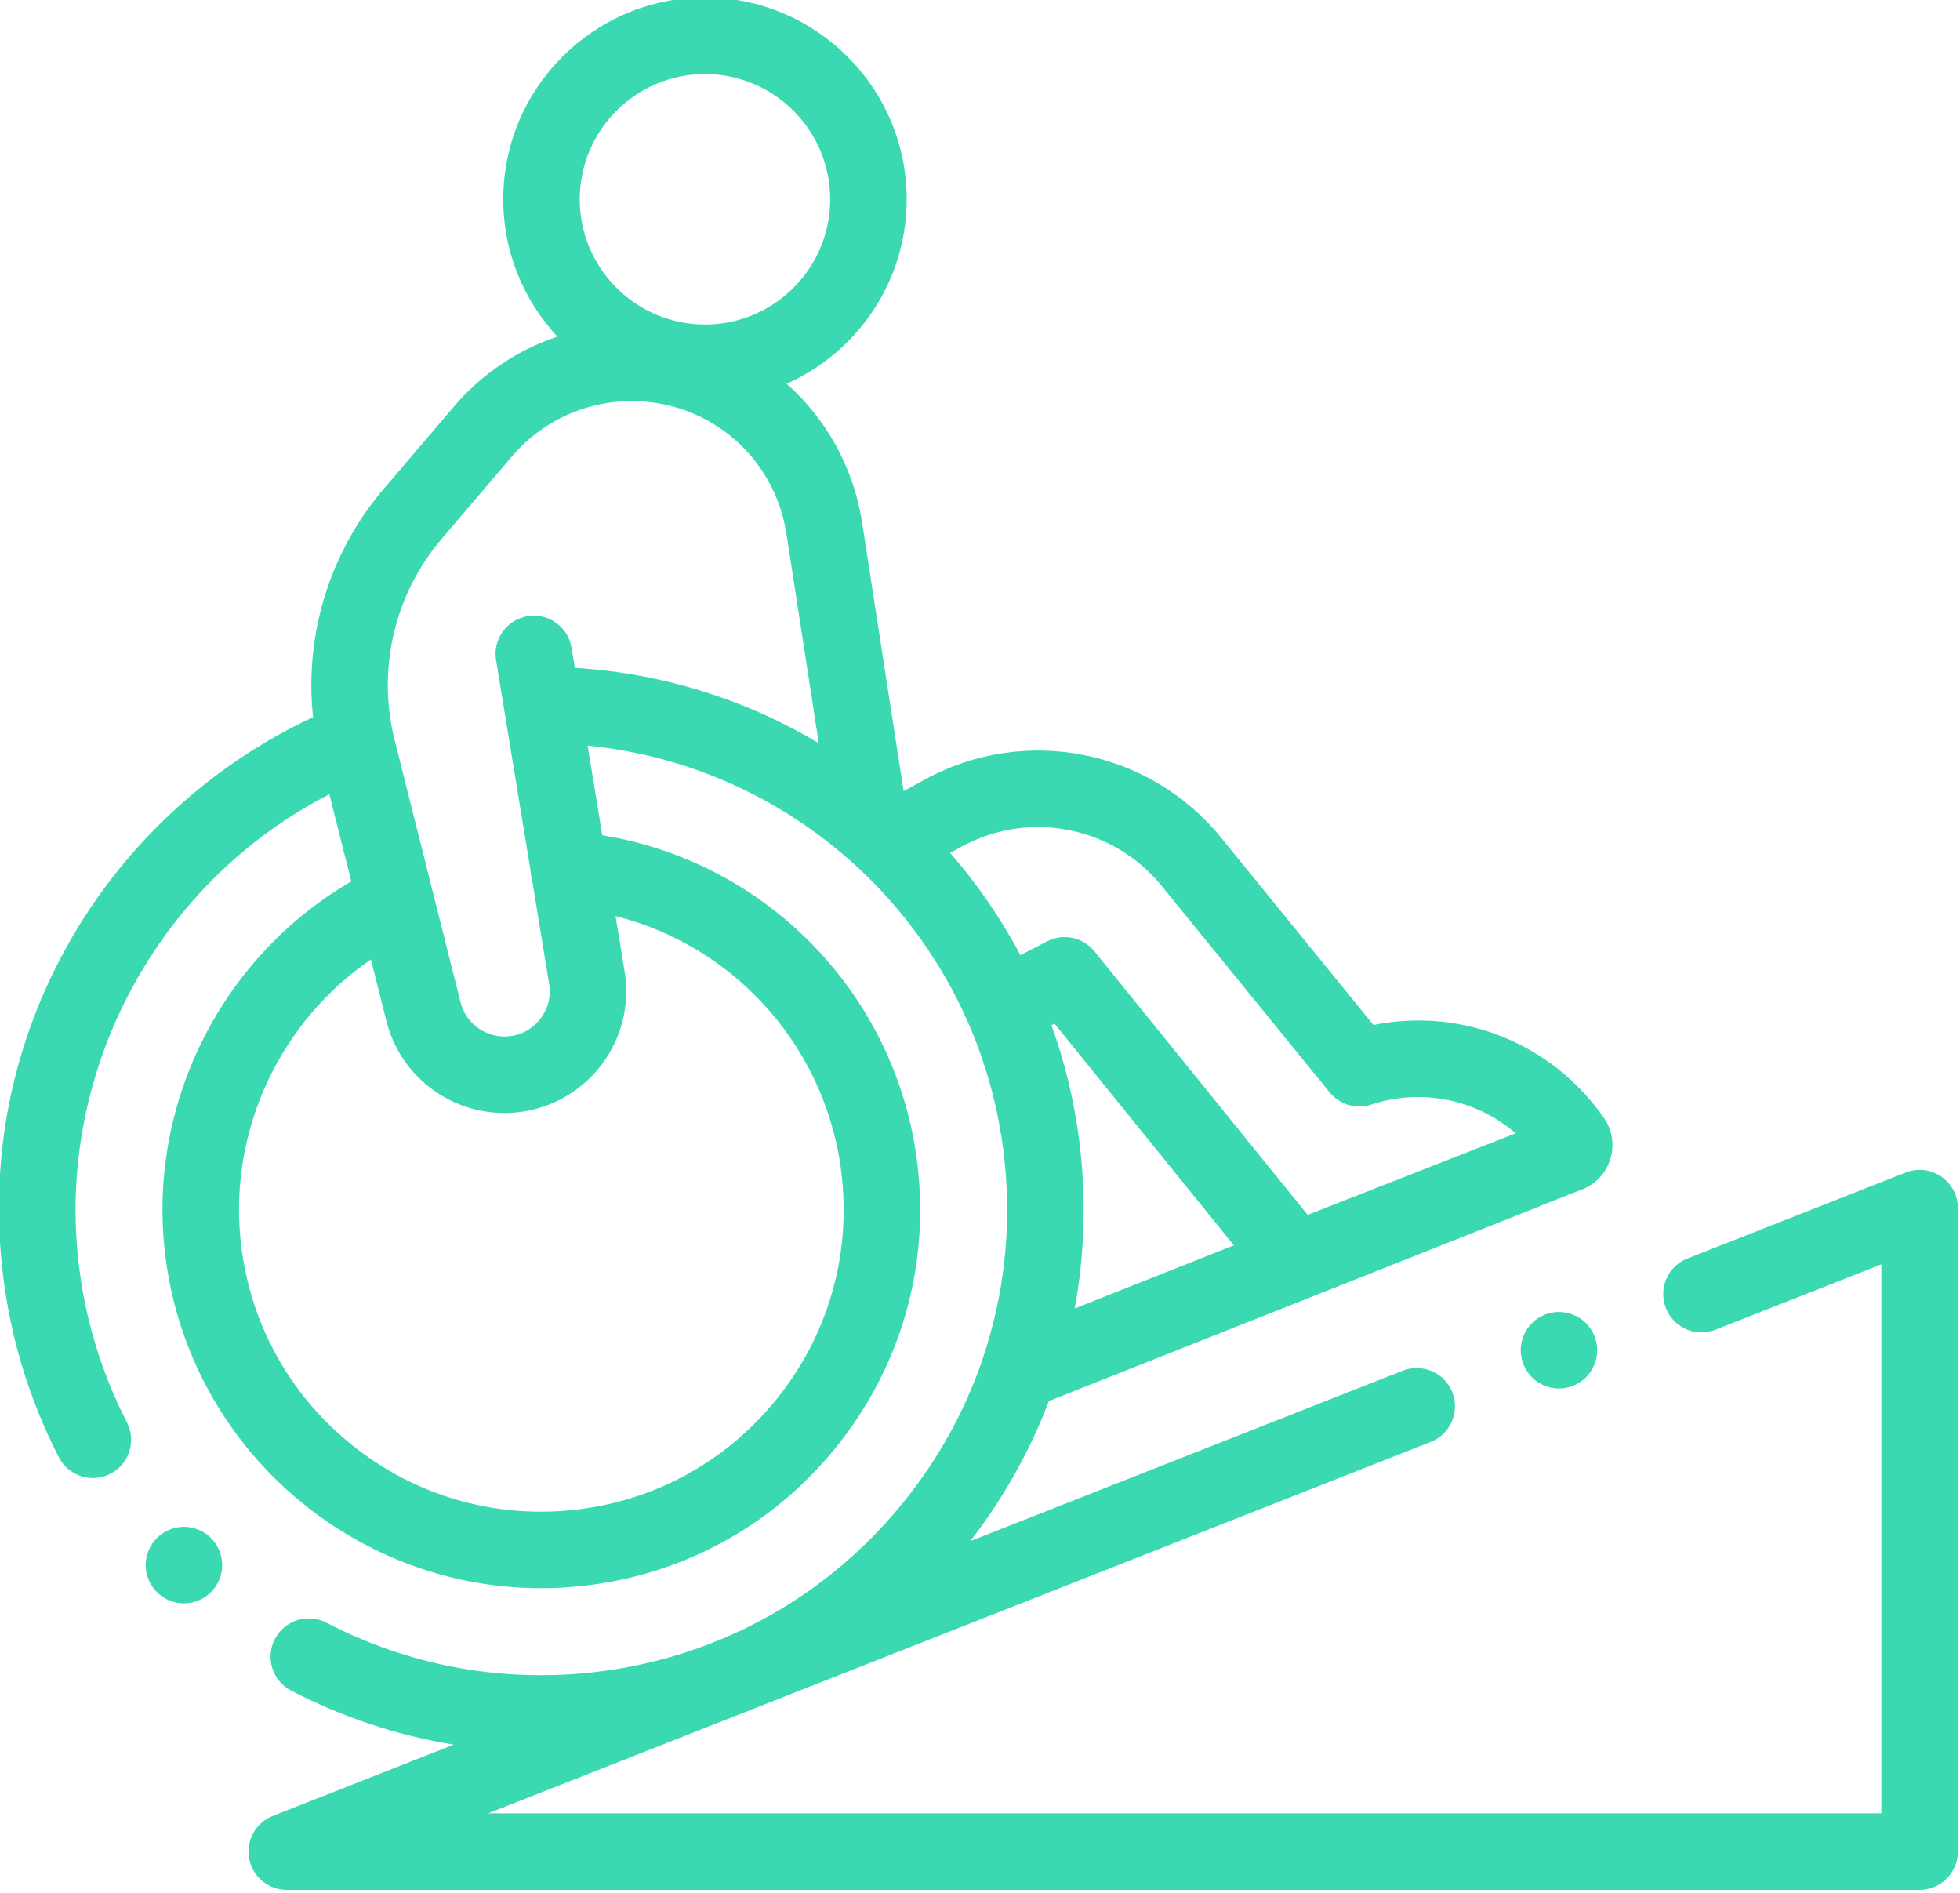 <?xml version="1.0" encoding="UTF-8" standalone="no"?>
<!DOCTYPE svg PUBLIC "-//W3C//DTD SVG 1.1//EN" "http://www.w3.org/Graphics/SVG/1.1/DTD/svg11.dtd">
<svg width="100%" height="100%" viewBox="0 0 667 644" version="1.1" xmlns="http://www.w3.org/2000/svg" xmlns:xlink="http://www.w3.org/1999/xlink" xml:space="preserve" xmlns:serif="http://www.serif.com/" style="fill-rule:evenodd;clip-rule:evenodd;stroke-linejoin:round;stroke-miterlimit:2;">
    <g transform="matrix(1,0,0,1,-27367.2,-20372.9)">
        <g transform="matrix(8.333,0,0,8.333,18000,0)">
            <g transform="matrix(1,0,0,1,1147.45,2495.46)">
                <path d="M0,-24.168C-0.139,-25.02 -0.942,-25.597 -1.794,-25.457C-2.646,-25.317 -3.223,-24.514 -3.083,-23.663L-1.671,-15.05C-1.666,-14.916 -1.644,-14.787 -1.607,-14.663L-0.915,-10.444C-0.826,-9.899 -0.974,-9.368 -1.331,-8.947C-1.688,-8.527 -2.188,-8.295 -2.74,-8.295C-3.589,-8.295 -4.326,-8.87 -4.533,-9.694L-7.227,-20.41C-7.95,-23.287 -7.233,-26.353 -5.307,-28.611L-2.424,-31.991C-1.205,-33.42 0.571,-34.239 2.448,-34.239C5.63,-34.239 8.291,-31.957 8.777,-28.813L10.096,-20.272C7.141,-22.036 3.748,-23.128 0.135,-23.346L0,-24.168ZM11.046,-2.512C11.385,0.769 10.427,3.985 8.348,6.544C6.268,9.104 3.317,10.701 0.037,11.04C-3.245,11.379 -6.46,10.422 -9.019,8.342C-11.579,6.263 -13.176,3.311 -13.515,0.031C-13.985,-4.504 -11.885,-8.912 -8.193,-11.439L-7.563,-8.932C-7.007,-6.718 -5.023,-5.171 -2.74,-5.171C-1.277,-5.171 0.104,-5.81 1.051,-6.925C1.998,-8.04 2.405,-9.506 2.168,-10.949L1.797,-13.212C6.744,-11.965 10.504,-7.737 11.046,-2.512M5.449,-47.591C8.268,-47.591 10.563,-45.297 10.563,-42.477C10.563,-39.658 8.268,-37.364 5.449,-37.364C2.629,-37.364 0.335,-39.658 0.335,-42.477C0.335,-45.297 2.629,-47.591 5.449,-47.591M24.097,-14.447L30.959,-6.015C31.367,-5.514 32.04,-5.315 32.655,-5.515C34.742,-6.196 36.958,-5.721 38.556,-4.342L30.061,-1.012L21.351,-11.775C20.884,-12.352 20.076,-12.521 19.417,-12.179L18.331,-11.616C17.532,-13.121 16.567,-14.521 15.46,-15.791L15.936,-16.05C18.687,-17.553 22.119,-16.878 24.097,-14.447M20.793,-3.521C20.605,-5.344 20.197,-7.096 19.599,-8.754L19.724,-8.819L27.048,0.232L20.547,2.811C20.927,0.749 21.016,-1.377 20.793,-3.521M55.933,-2.578C55.505,-2.869 54.962,-2.93 54.481,-2.74L45.571,0.77C44.769,1.086 44.374,1.993 44.691,2.796C45.007,3.599 45.914,3.994 46.717,3.677L53.491,1.008L53.491,23.422L-3.402,23.422L35.088,8.259C35.891,7.943 36.285,7.035 35.969,6.232C35.652,5.429 34.745,5.035 33.943,5.351L16.284,12.308C17.648,10.546 18.723,8.622 19.493,6.59L39.434,-1.32C39.487,-1.34 39.538,-1.364 39.587,-1.39L41.272,-2.05C41.83,-2.269 42.25,-2.724 42.424,-3.298C42.598,-3.872 42.501,-4.483 42.158,-4.975C40.018,-8.045 36.341,-9.49 32.749,-8.765L26.521,-16.419C23.593,-20.018 18.511,-21.016 14.438,-18.793L13.56,-18.314L11.865,-29.289C11.527,-31.476 10.435,-33.477 8.785,-34.947C11.67,-36.231 13.687,-39.122 13.687,-42.477C13.687,-47.019 9.991,-50.715 5.449,-50.715C0.906,-50.715 -2.789,-47.019 -2.789,-42.477C-2.789,-40.313 -1.949,-38.342 -0.579,-36.87C-2.201,-36.327 -3.664,-35.351 -4.8,-34.019L-7.684,-30.638C-9.891,-28.05 -10.913,-24.67 -10.556,-21.332C-14.505,-19.496 -17.894,-16.471 -20.168,-12.73C-22.696,-8.573 -23.766,-3.811 -23.264,1.041C-22.978,3.799 -22.195,6.439 -20.937,8.885C-20.66,9.423 -20.114,9.733 -19.547,9.733C-19.307,9.733 -19.062,9.677 -18.834,9.56C-18.066,9.165 -17.764,8.223 -18.159,7.456C-19.238,5.356 -19.91,3.09 -20.156,0.718C-20.964,-7.094 -16.793,-14.65 -9.89,-18.185L-8.995,-14.626C-14.214,-11.595 -17.251,-5.712 -16.624,0.353C-15.801,8.3 -9.068,14.232 -1.247,14.231C-0.717,14.231 -0.181,14.204 0.358,14.148C4.468,13.723 8.167,11.722 10.773,8.514C13.378,5.307 14.579,1.277 14.153,-2.833C13.428,-9.834 8.093,-15.405 1.256,-16.511L0.656,-20.171C9.554,-19.296 16.749,-12.244 17.686,-3.199C17.97,-0.453 17.662,2.264 16.81,4.805C16.785,4.864 16.765,4.925 16.749,4.987C16.031,7.055 14.951,9.004 13.529,10.754C11.511,13.238 8.959,15.133 6.084,16.326L5.483,16.563C3.97,17.131 2.374,17.51 0.724,17.681C-2.996,18.065 -6.707,17.36 -10.008,15.64C-10.773,15.242 -11.716,15.539 -12.115,16.304C-12.514,17.07 -12.217,18.013 -11.451,18.412C-9.354,19.504 -7.115,20.243 -4.811,20.618L-12.203,23.53C-12.901,23.806 -13.305,24.539 -13.165,25.275C-13.025,26.013 -12.381,26.547 -11.63,26.547L55.053,26.547C55.916,26.547 56.616,25.847 56.616,24.984L56.616,-1.287C56.616,-1.803 56.36,-2.287 55.933,-2.578" style="fill:rgb(59,217,177);fill-rule:nonzero;"/>
            </g>
        </g>
        <g transform="matrix(8.333,0,0,8.333,18000,0)">
            <g transform="matrix(1,0,0,1,1186.67,2501.08)">
                <path d="M0,-2.209C-0.291,-1.918 -0.458,-1.515 -0.458,-1.104C-0.458,-0.694 -0.291,-0.291 0,0C0.291,0.291 0.693,0.458 1.105,0.458C1.516,0.458 1.918,0.291 2.209,0C2.499,-0.291 2.667,-0.694 2.667,-1.104C2.667,-1.517 2.499,-1.918 2.209,-2.209C1.918,-2.501 1.516,-2.667 1.105,-2.667C0.693,-2.667 0.291,-2.501 0,-2.209" style="fill:rgb(59,217,177);fill-rule:nonzero;"/>
            </g>
        </g>
        <g transform="matrix(8.333,0,0,8.333,18000,0)">
            <g transform="matrix(1,0,0,1,1131.62,2510.31)">
                <path d="M0,-3.125C-0.411,-3.125 -0.814,-2.958 -1.105,-2.667C-1.395,-2.377 -1.562,-1.974 -1.562,-1.563C-1.562,-1.15 -1.395,-0.749 -1.105,-0.458C-0.814,-0.166 -0.411,0 0,0C0.413,0 0.814,-0.166 1.105,-0.458C1.396,-0.749 1.562,-1.15 1.562,-1.563C1.562,-1.974 1.396,-2.377 1.105,-2.667C0.814,-2.958 0.413,-3.125 0,-3.125" style="fill:rgb(59,217,177);fill-rule:nonzero;"/>
            </g>
        </g>
    </g>
</svg>
